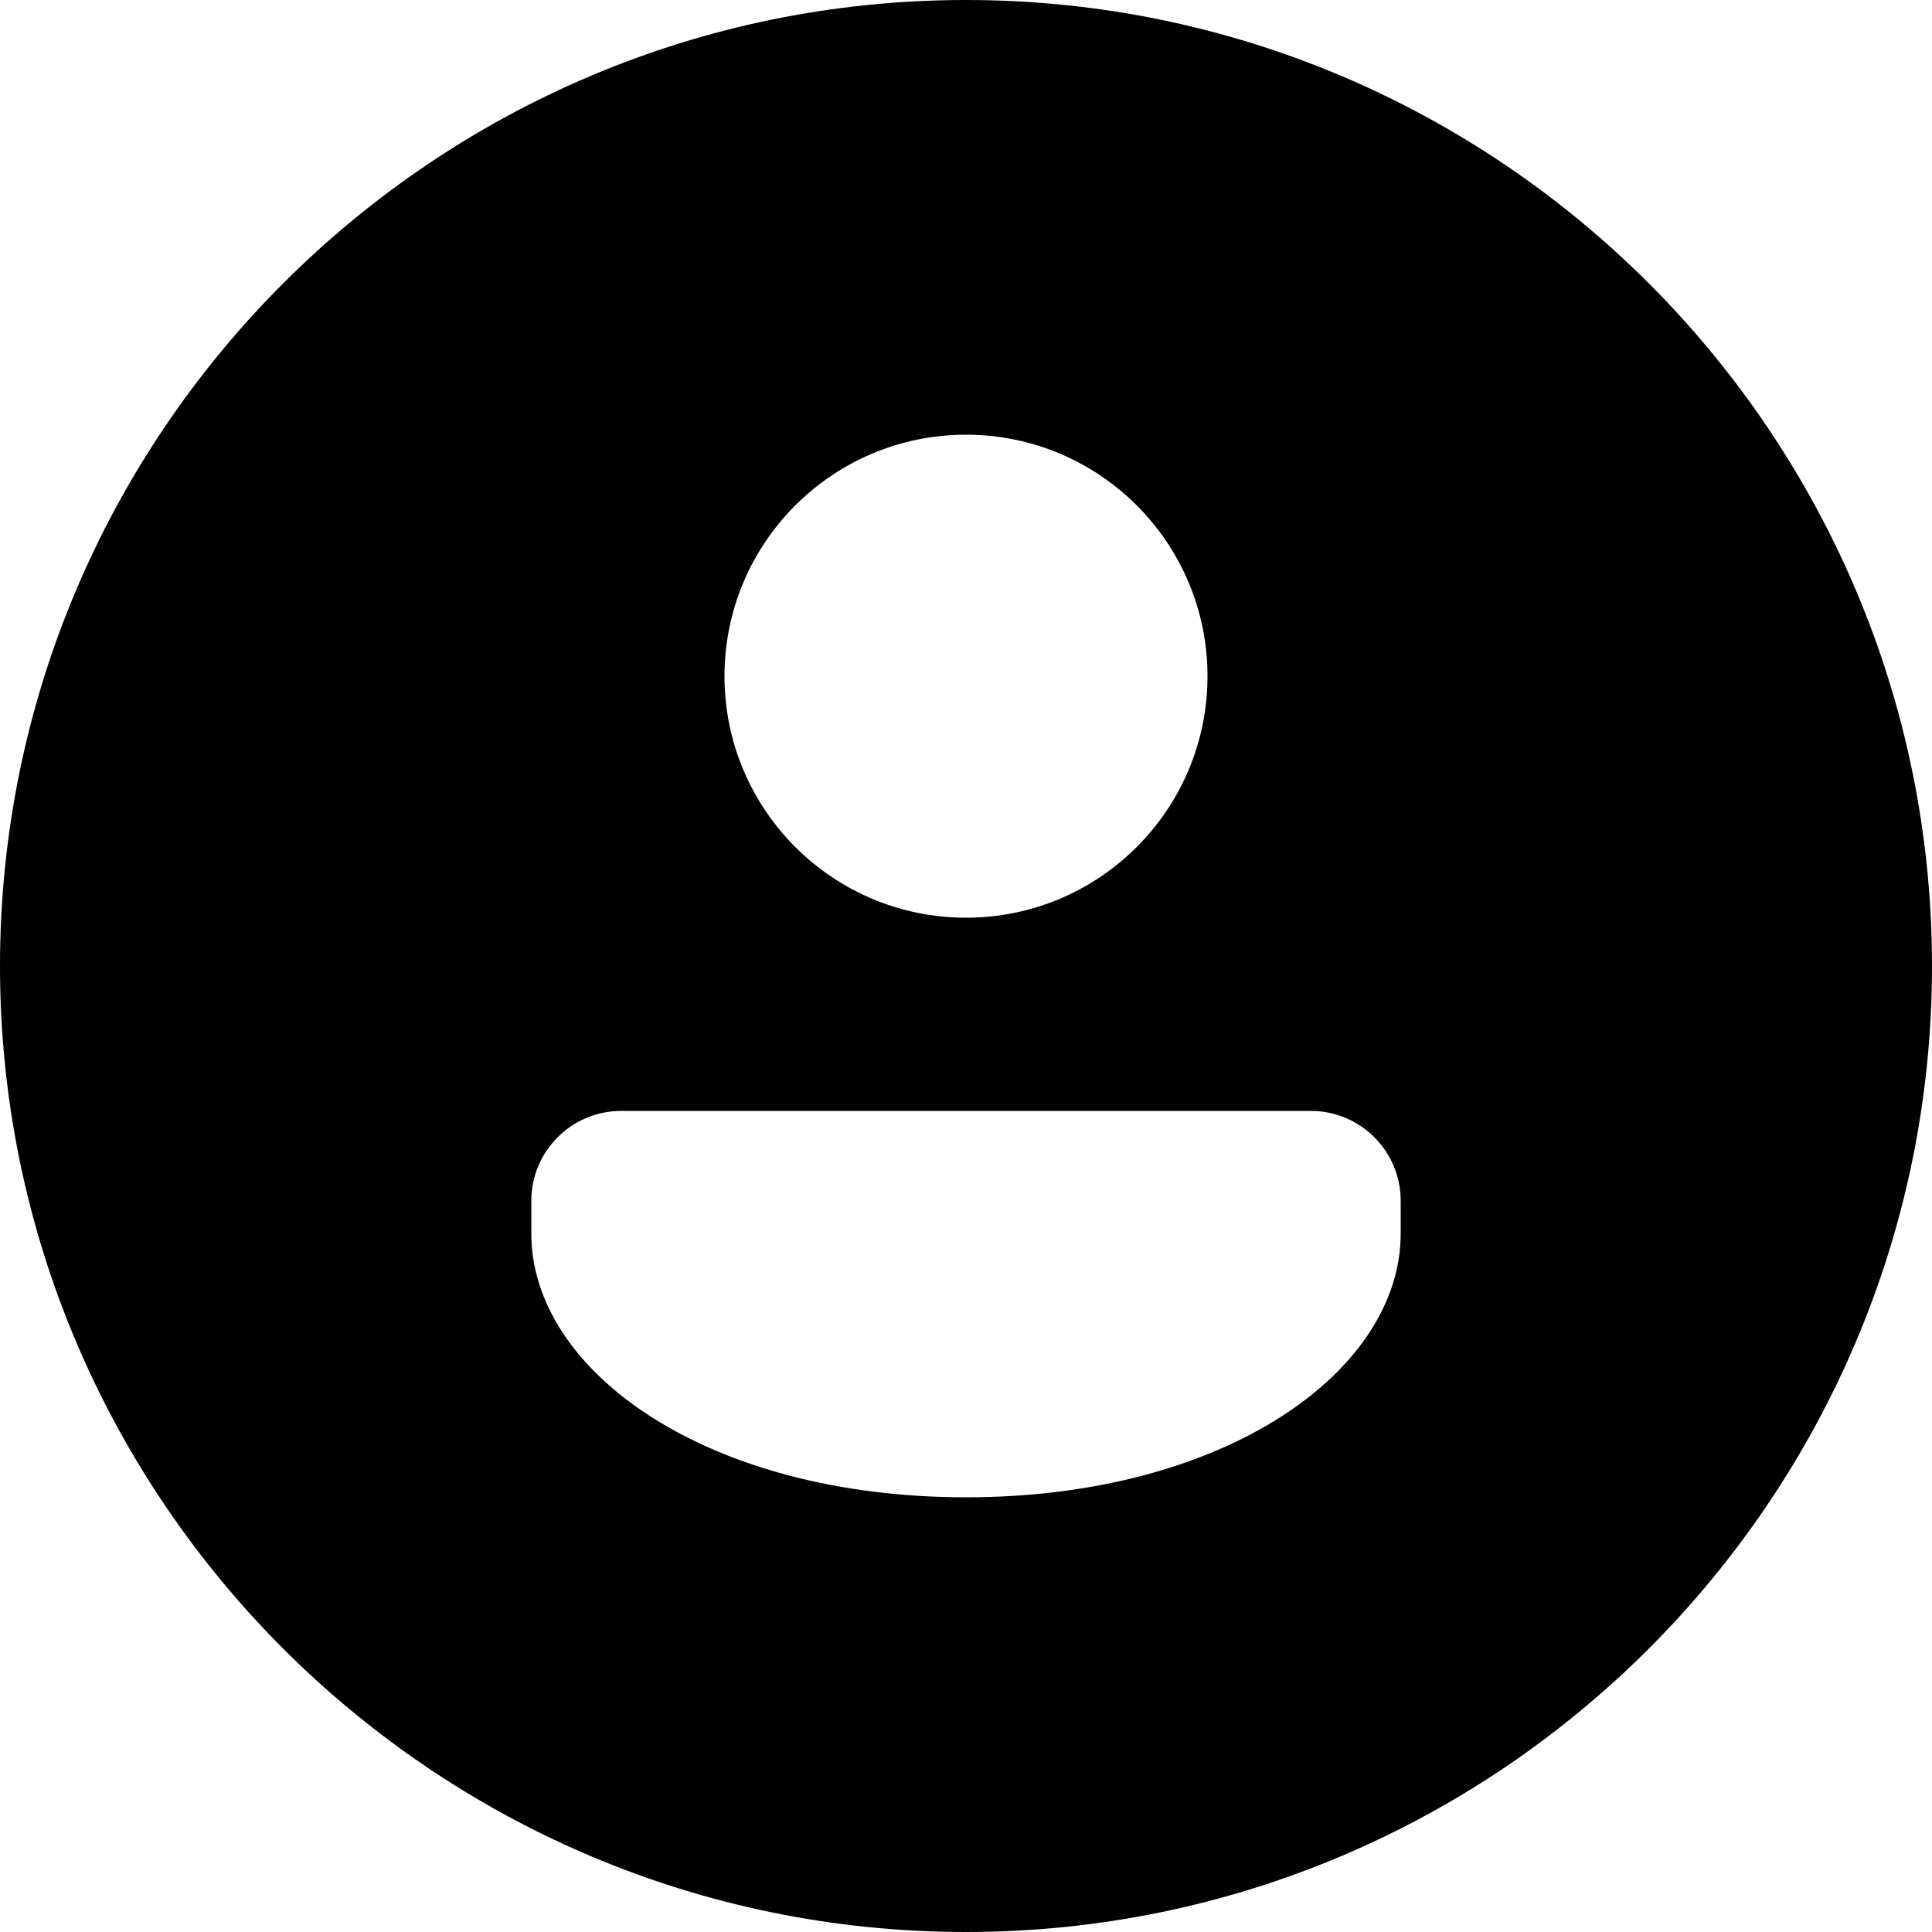 <svg width="29" height="29" viewBox="0 0 29 29" fill="none" xmlns="http://www.w3.org/2000/svg">
<path d="M14.5 0C6.505 0 0 6.505 0 14.5C0 22.495 6.505 29 14.5 29C22.495 29 29 22.495 29 14.5C29 6.505 22.495 0 14.5 0ZM14.5 6.525C16.502 6.525 18.125 8.148 18.125 10.15C18.125 12.152 16.502 13.775 14.5 13.775C12.498 13.775 10.875 12.152 10.875 10.15C10.875 8.148 12.498 6.525 14.5 6.525ZM21.025 18.515C21.025 20.588 18.381 22.475 14.5 22.475C10.619 22.475 7.975 20.588 7.975 18.515V18.025C7.975 17.28 8.58 16.675 9.325 16.675H19.675C20.42 16.675 21.025 17.28 21.025 18.025V18.515Z" fill="black"/>
</svg>
